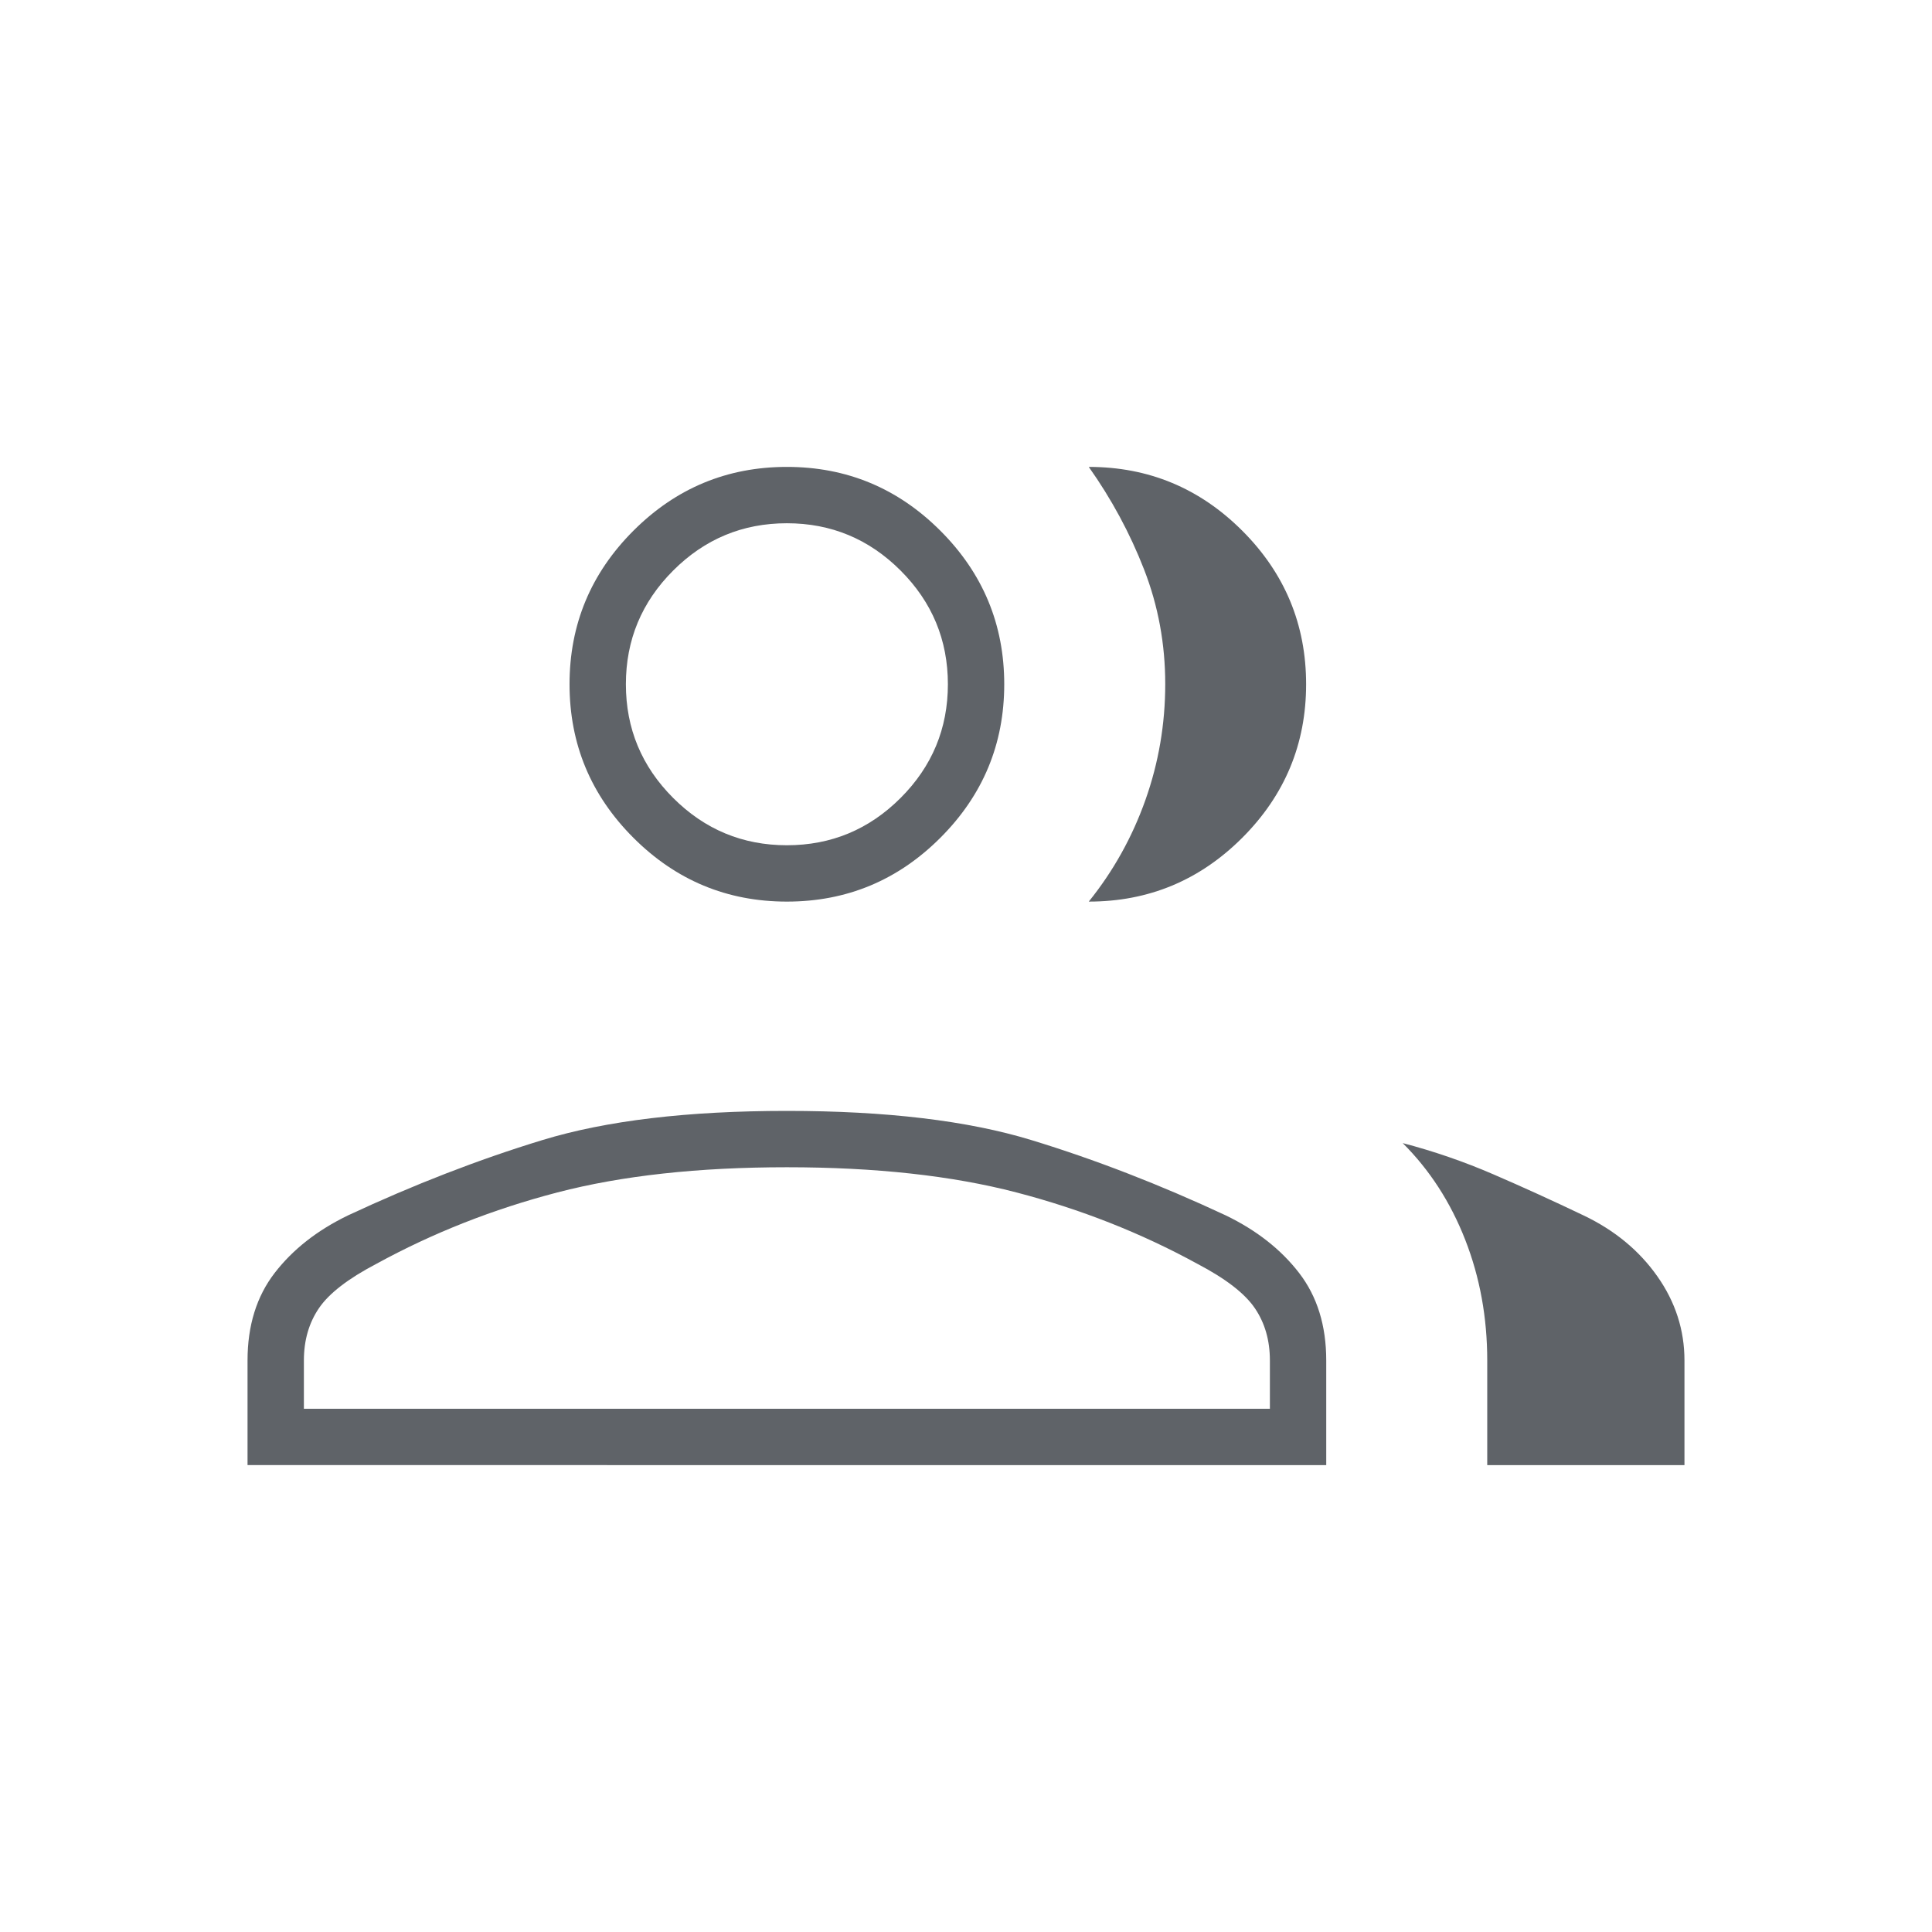 <svg xmlns="http://www.w3.org/2000/svg" height="24px" viewBox="0 -960 960 960" width="24px" fill="#5f6368"><path d="M123-232v-52q0-26 13.5-43.5t36.45-28.59Q222-379 269.5-393.5 317-408 391-408t121.5 14.5q47.5 14.5 96.55 37.41Q632-345 645.5-327.5 659-310 659-284v52H123Zm616 0v-52q0-32-10.95-59.98Q717.11-371.96 697-392q23 6 45 15.5t45 20.5q23 11 36.5 30.16T837-284v52h-98ZM391-512q-44.55 0-76.27-31.72Q283-575.45 283-620t31.73-76.28Q346.45-728 391-728t76.27 31.72Q499-664.55 499-620t-31.73 76.28Q435.55-512 391-512Zm258-108q0 44.55-31.72 76.28Q585.55-512 541-512q18.32-22.76 28.16-50.51 9.84-27.74 9.84-57.61Q579-650 568.5-677 558-704 541-728q44.55 0 76.28 31.72Q649-664.55 649-620ZM151-260h480v-24q0-15-7.5-26T595-332q-42-23-90-35.5T391-380q-66 0-114 12.5T187-332q-21 11-28.5 22t-7.5 26v24Zm240-280q33 0 56.5-23.5T471-620q0-33-23.5-56.5T391-700q-33 0-56.5 23.5T311-620q0 33 23.5 56.5T391-540Zm0 280Zm0-360Z"/></svg>